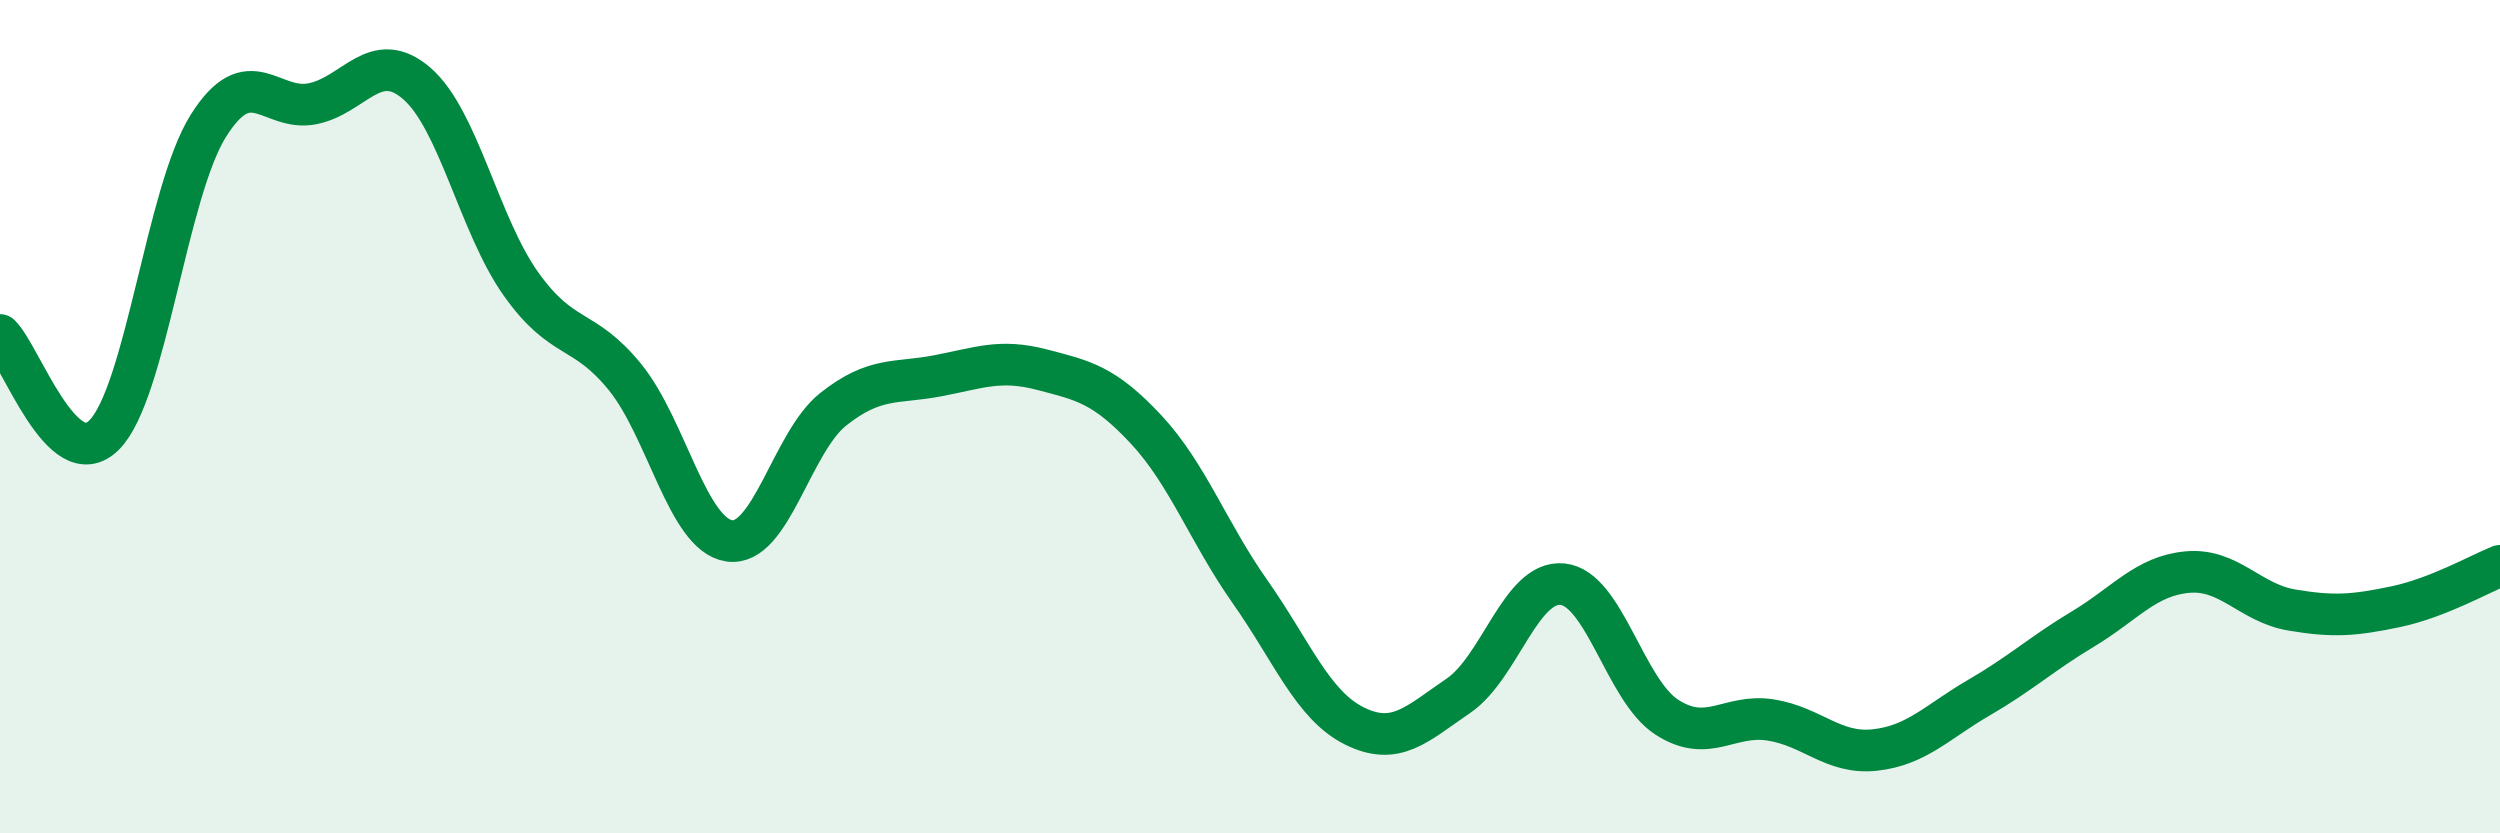 
    <svg width="60" height="20" viewBox="0 0 60 20" xmlns="http://www.w3.org/2000/svg">
      <path
        d="M 0,8.04 C 0.5,8.52 1.5,11.44 2.5,10.44 C 3.5,9.44 4,4.61 5,3.02 C 6,1.43 6.5,2.69 7.5,2.49 C 8.5,2.29 9,1.14 10,2 C 11,2.86 11.5,5.4 12.5,6.81 C 13.5,8.22 14,7.82 15,9.05 C 16,10.28 16.5,12.83 17.5,12.98 C 18.5,13.13 19,10.61 20,9.82 C 21,9.03 21.5,9.21 22.5,9.02 C 23.5,8.83 24,8.61 25,8.87 C 26,9.13 26.5,9.23 27.5,10.3 C 28.5,11.37 29,12.78 30,14.2 C 31,15.62 31.5,16.92 32.5,17.42 C 33.5,17.92 34,17.38 35,16.7 C 36,16.02 36.5,13.92 37.5,14.02 C 38.5,14.12 39,16.56 40,17.21 C 41,17.86 41.5,17.12 42.5,17.28 C 43.5,17.44 44,18.11 45,18 C 46,17.89 46.5,17.32 47.5,16.74 C 48.5,16.16 49,15.69 50,15.09 C 51,14.49 51.5,13.82 52.5,13.73 C 53.5,13.64 54,14.47 55,14.64 C 56,14.81 56.5,14.77 57.5,14.56 C 58.5,14.35 59.5,13.78 60,13.58L60 20L0 20Z"
        fill="#008740"
        opacity="0.1"
        stroke-linecap="round"
        stroke-linejoin="round"
      />
      <path
        d="M 0,8.04 C 0.5,8.52 1.5,11.44 2.5,10.44 C 3.5,9.44 4,4.61 5,3.02 C 6,1.43 6.5,2.69 7.5,2.49 C 8.5,2.29 9,1.14 10,2 C 11,2.86 11.5,5.4 12.5,6.81 C 13.5,8.22 14,7.82 15,9.05 C 16,10.28 16.5,12.83 17.5,12.98 C 18.5,13.13 19,10.61 20,9.82 C 21,9.03 21.5,9.21 22.5,9.02 C 23.5,8.83 24,8.61 25,8.87 C 26,9.13 26.5,9.23 27.5,10.3 C 28.5,11.37 29,12.78 30,14.2 C 31,15.62 31.5,16.92 32.5,17.42 C 33.5,17.92 34,17.38 35,16.7 C 36,16.02 36.5,13.92 37.5,14.02 C 38.5,14.12 39,16.56 40,17.21 C 41,17.86 41.5,17.12 42.5,17.28 C 43.5,17.44 44,18.11 45,18 C 46,17.89 46.5,17.32 47.5,16.74 C 48.5,16.16 49,15.69 50,15.09 C 51,14.49 51.5,13.82 52.5,13.73 C 53.5,13.64 54,14.47 55,14.64 C 56,14.81 56.5,14.77 57.5,14.56 C 58.5,14.35 59.5,13.78 60,13.58"
        stroke="#008740"
        stroke-width="1"
        fill="none"
        stroke-linecap="round"
        stroke-linejoin="round"
      />
    </svg>
  